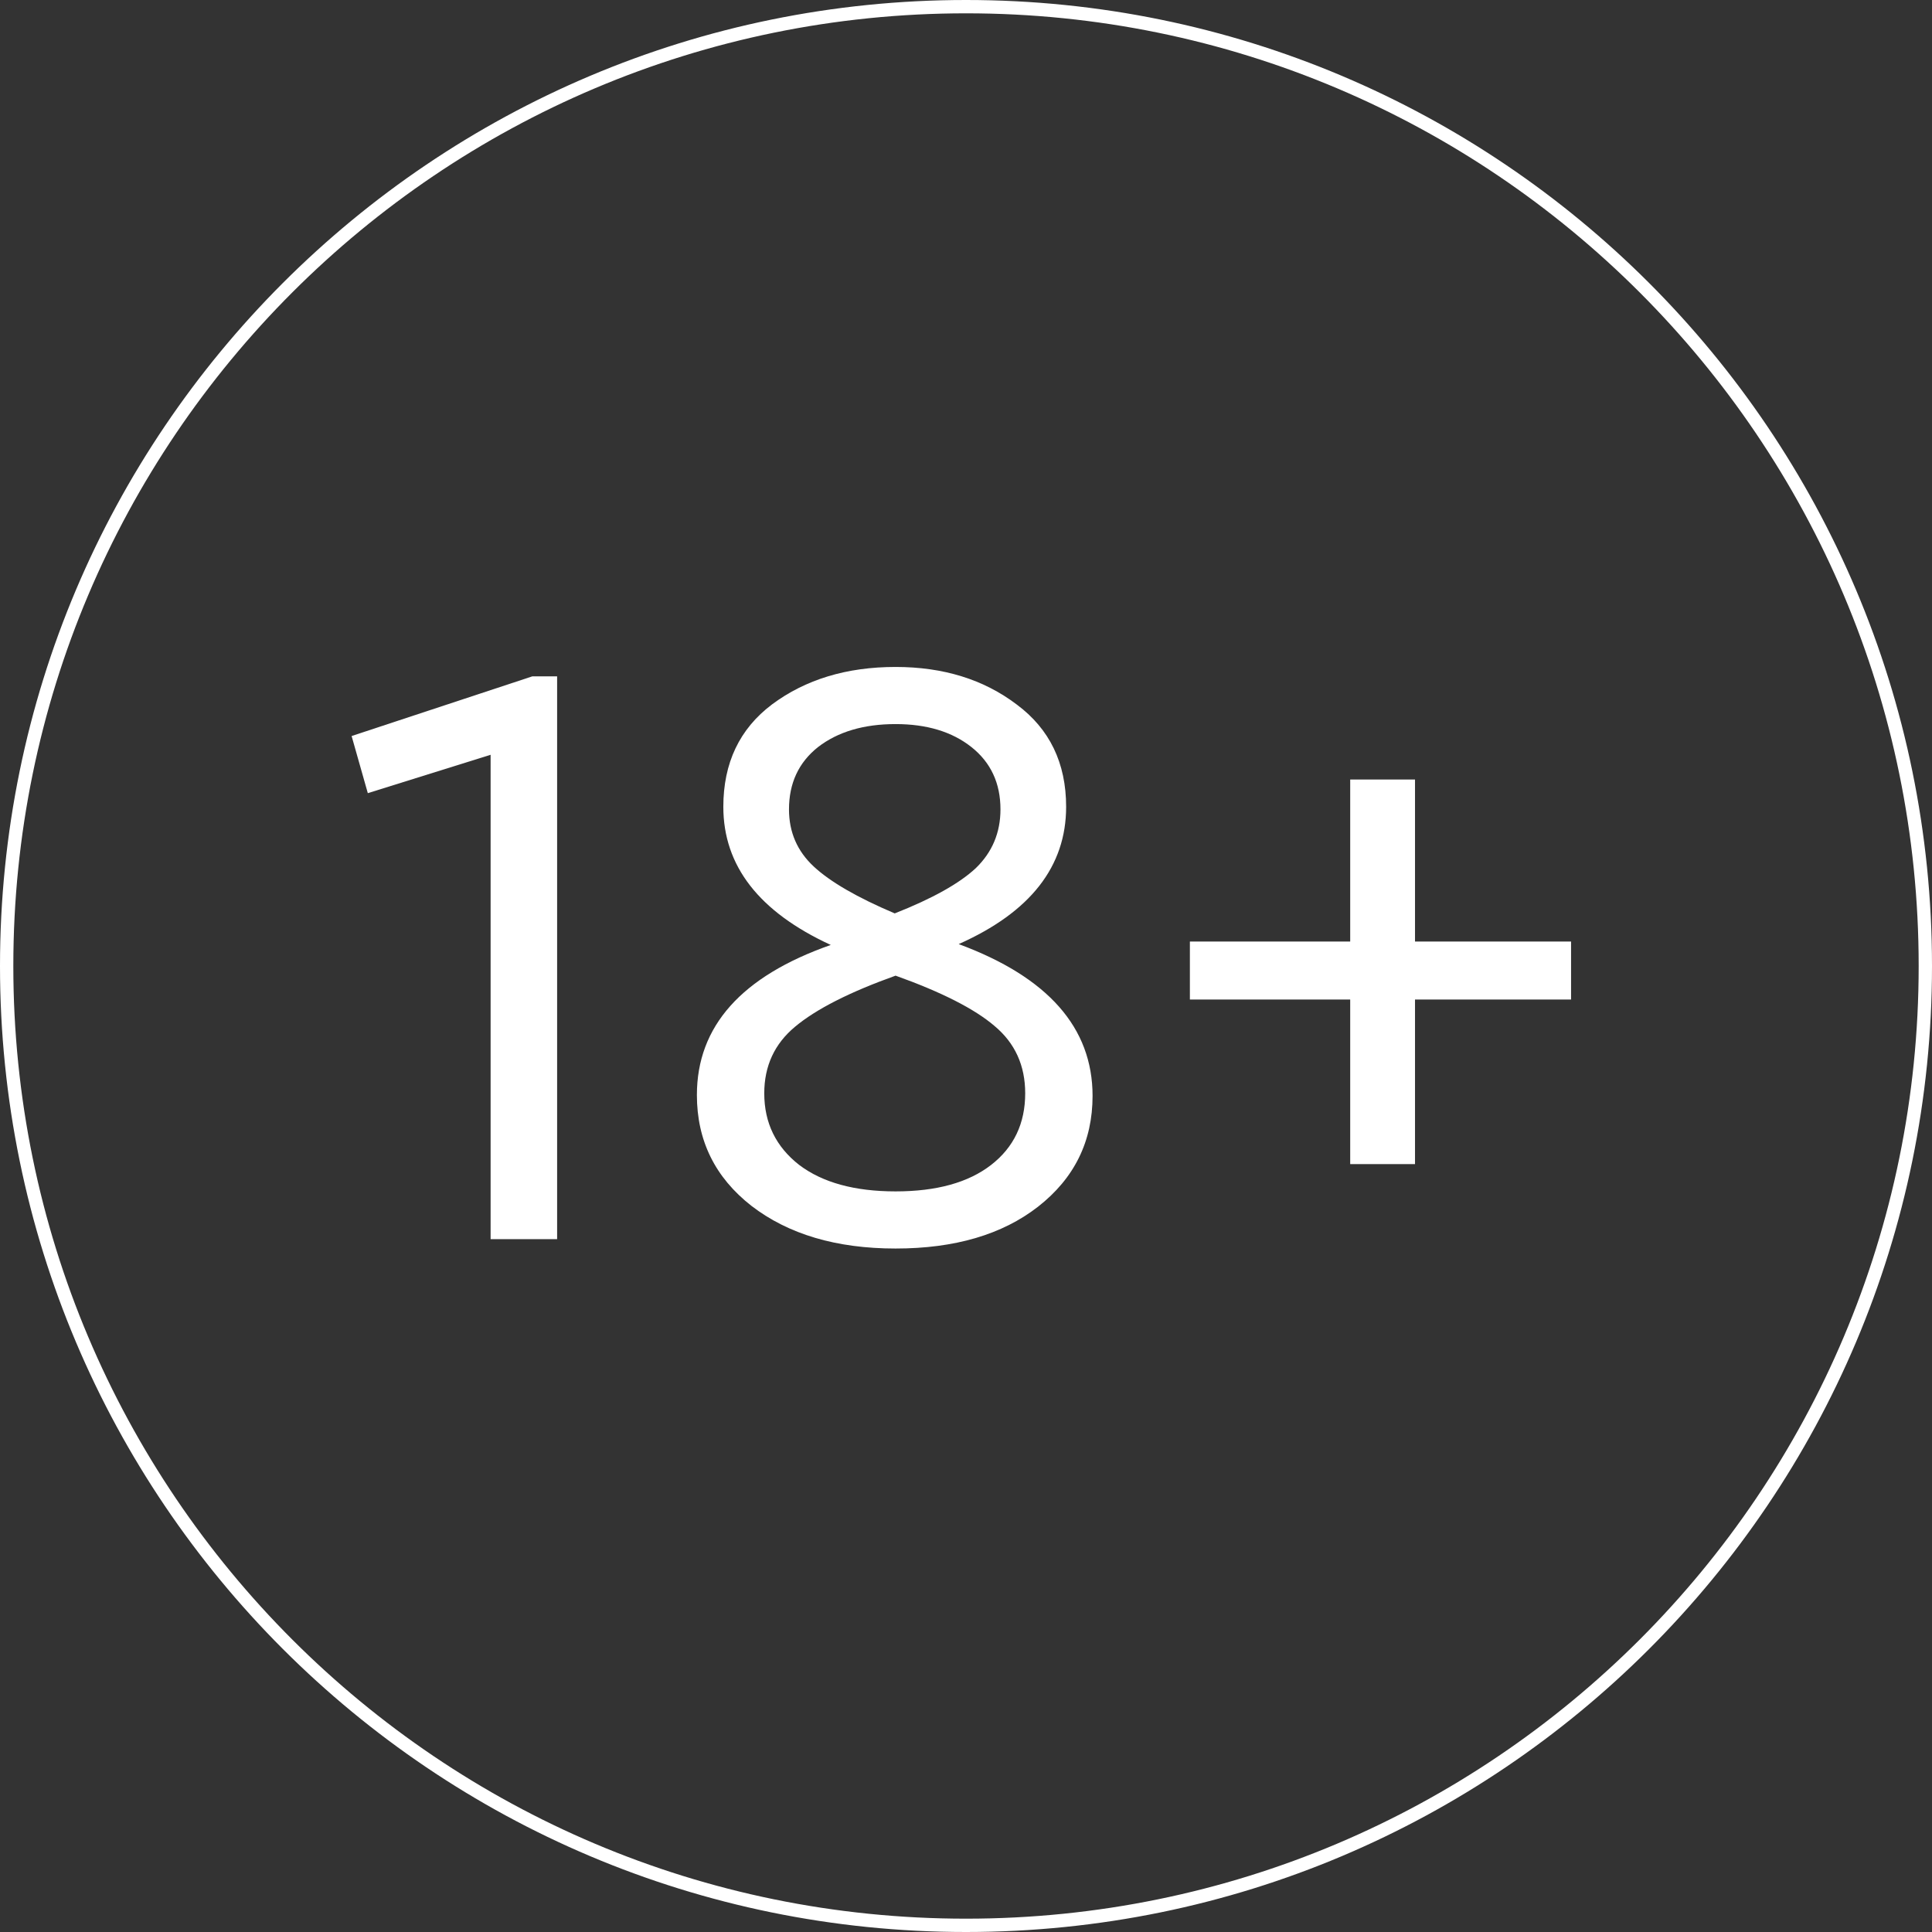 <svg width="145" height="145" viewBox="0 0 145 145" fill="none" xmlns="http://www.w3.org/2000/svg">
<rect x="0" y="0" width="145" height="145" fill="#333333" stroke="none"/>
<path fill-rule="evenodd" clip-rule="evenodd" d="M81.999 82.248C81.999 85.661 80.633 88.435 77.903 90.568C75.215 92.659 71.652 93.704 67.215 93.704C62.777 93.704 59.172 92.637 56.399 90.504C53.668 88.371 52.303 85.597 52.303 82.184C52.303 77.021 55.652 73.267 62.351 70.92C56.975 68.445 54.287 64.989 54.287 60.552C54.287 57.267 55.503 54.707 57.935 52.872C60.452 50.995 63.545 50.056 67.215 50.056C70.799 50.056 73.828 50.995 76.303 52.872C78.777 54.707 80.015 57.267 80.015 60.552C80.015 65.032 77.327 68.467 71.951 70.856C78.649 73.331 81.999 77.128 81.999 82.248ZM67.151 68.552C69.967 67.443 71.993 66.312 73.231 65.16C74.468 63.965 75.087 62.493 75.087 60.744C75.087 58.781 74.361 57.224 72.911 56.072C71.46 54.92 69.561 54.344 67.215 54.344C64.825 54.344 62.884 54.92 61.391 56.072C59.94 57.224 59.215 58.781 59.215 60.744C59.215 62.451 59.833 63.88 61.071 65.032C62.308 66.184 64.335 67.357 67.151 68.552ZM76.943 82.056C76.943 79.965 76.175 78.28 74.639 77C73.145 75.72 70.671 74.461 67.215 73.224C63.759 74.461 61.241 75.741 59.663 77.064C58.127 78.344 57.359 80.008 57.359 82.056C57.359 84.275 58.233 86.067 59.983 87.432C61.732 88.755 64.143 89.416 67.215 89.416C70.287 89.416 72.676 88.755 74.383 87.432C76.089 86.109 76.943 84.317 76.943 82.056Z" fill="white"/>
<path d="M39.957 50.76H41.813V93H36.821V56.648L27.605 59.528L26.389 55.24L39.957 50.76Z" fill="white"/>
<path d="M101.335 75.016V87.368H106.199V75.016H117.911V70.664H106.199V58.504H101.335V70.664H89.303V75.016H101.335Z" fill="white"/>
<path fill-rule="evenodd" clip-rule="evenodd" d="M145 72.5C145 112.541 112.541 145 72.5 145C32.459 145 0 112.541 0 72.5C0 32.459 32.459 0 72.5 0C112.541 0 145 32.459 145 72.5ZM144 72.5C144 111.988 111.988 144 72.5 144C33.012 144 1 111.988 1 72.5C1 33.012 33.012 1 72.5 1C111.988 1 144 33.012 144 72.5Z" fill="white"/>
</svg>
